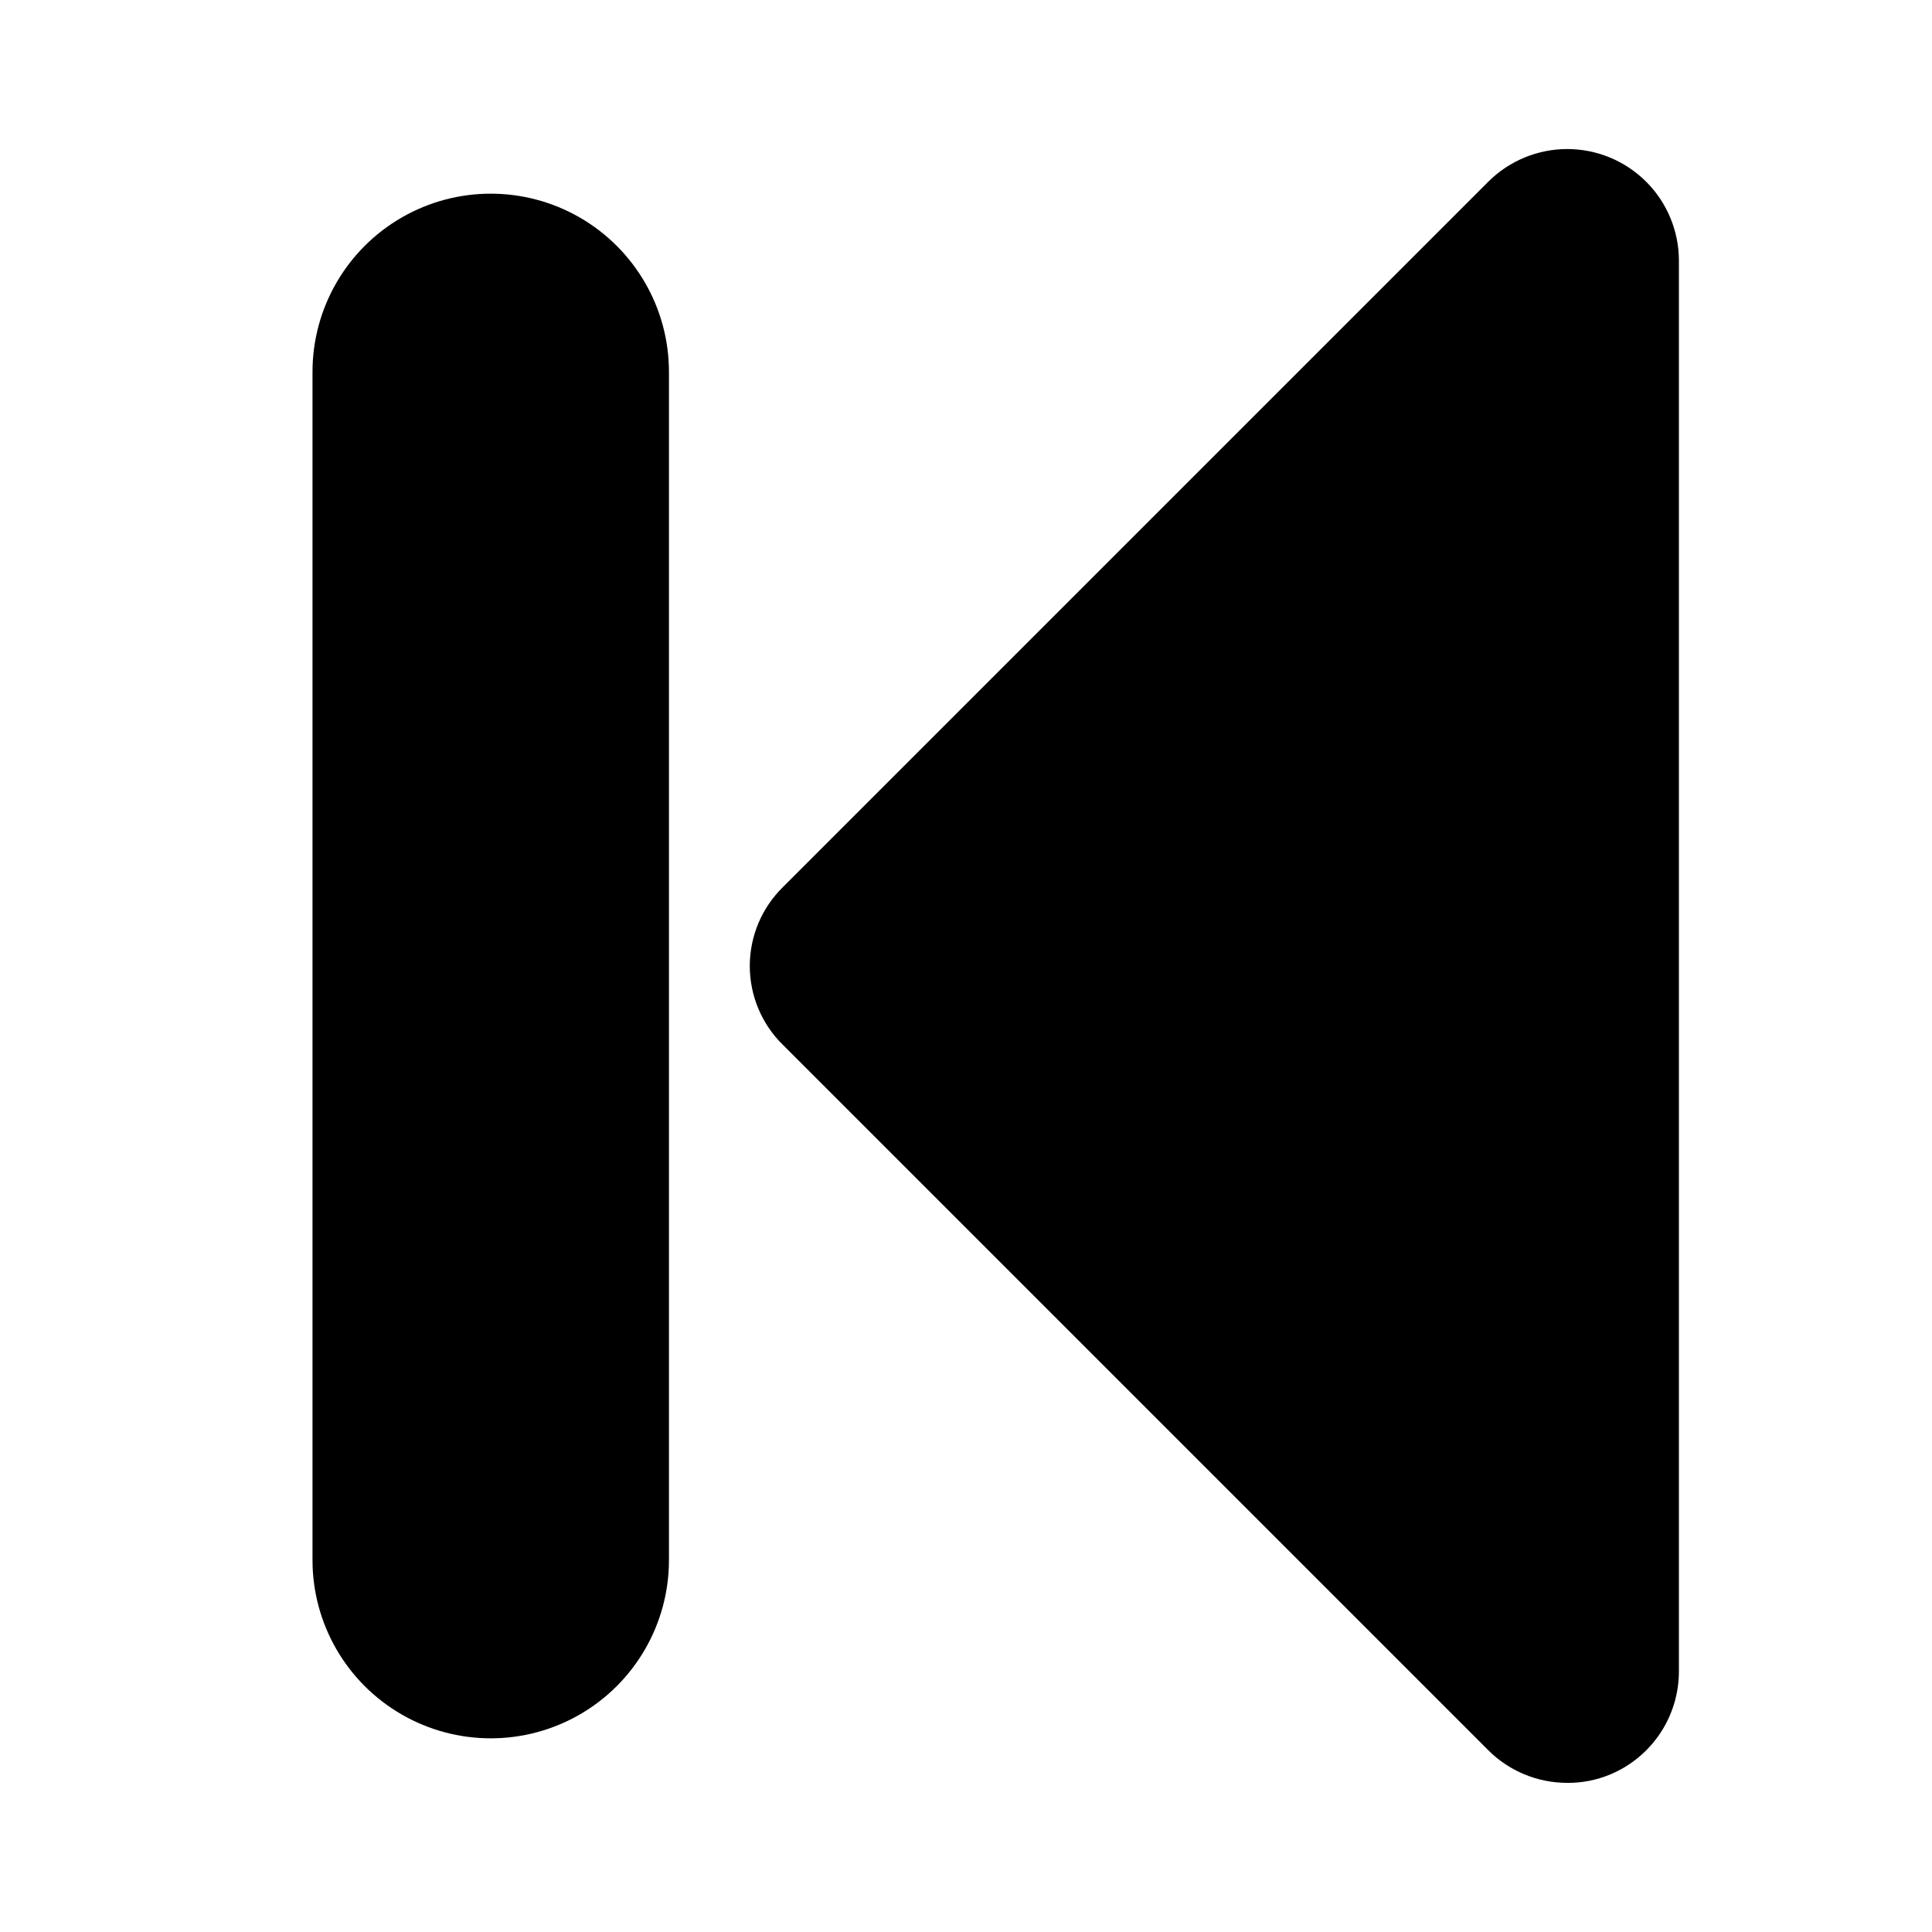 <?xml version="1.0" encoding="UTF-8"?>
<!-- Uploaded to: ICON Repo, www.iconrepo.com, Generator: ICON Repo Mixer Tools -->
<svg fill="#000000" width="800px" height="800px" version="1.1" viewBox="144 144 512 512" xmlns="http://www.w3.org/2000/svg">
 <g>
  <path d="m559.33 616.48c3.887 0.031 7.742-0.719 11.336-2.207 5.414-2.242 10.039-6.047 13.293-10.922 3.25-4.879 4.981-10.609 4.969-16.473v-373.76c0.008-7.856-3.109-15.391-8.66-20.945-5.555-5.555-13.086-8.676-20.941-8.676-7.852 0.004-15.383 3.125-20.934 8.68l-186.88 186.88c-5.637 5.512-8.812 13.059-8.812 20.941 0 7.879 3.176 15.43 8.812 20.938l186.88 186.88c5.555 5.551 13.086 8.664 20.938 8.66z"/>
  <path d="m321.28 557.44v-314.88c0-16.875-9-32.469-23.613-40.906-14.617-8.438-32.621-8.438-47.234 0-14.613 8.438-23.617 24.031-23.617 40.906v314.88c0 16.875 9.004 32.469 23.617 40.906 14.613 8.438 32.617 8.438 47.234 0 14.613-8.438 23.613-24.031 23.613-40.906z"/>
 </g>
</svg>